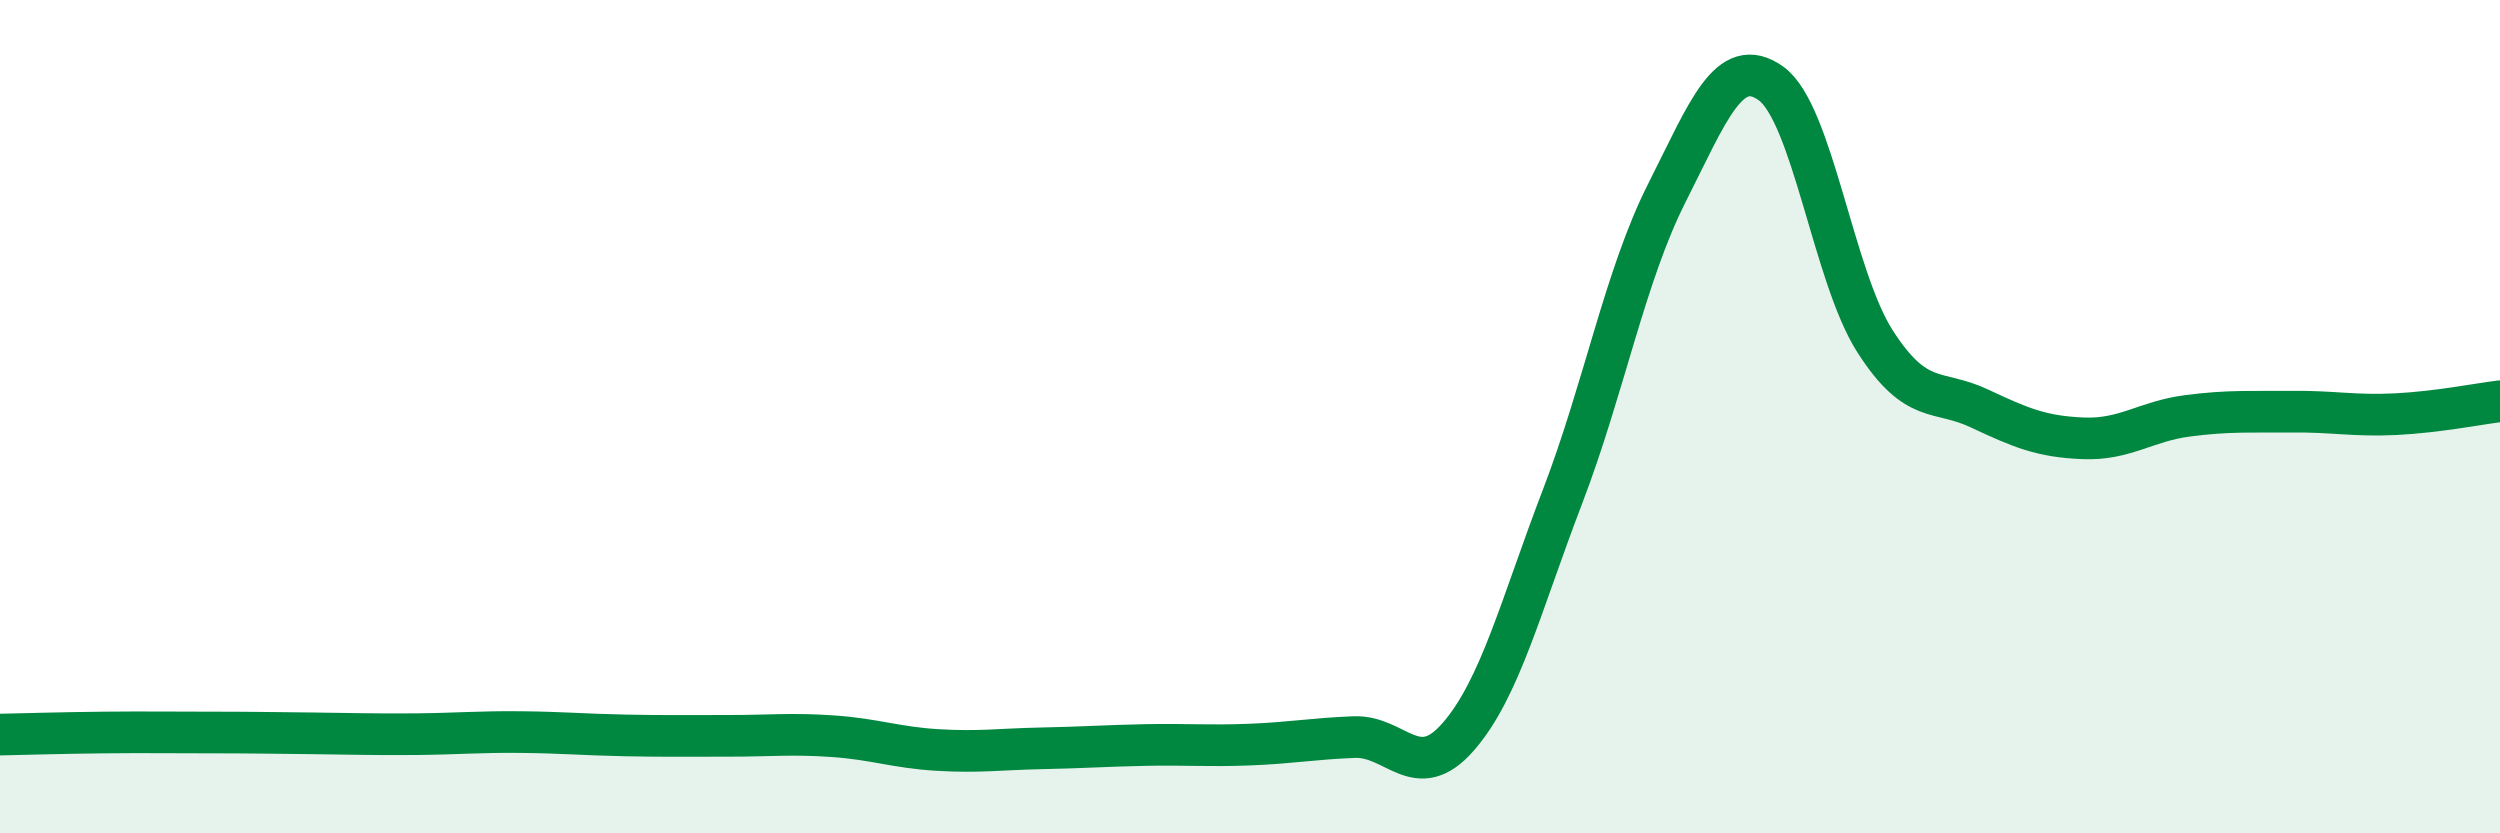 
    <svg width="60" height="20" viewBox="0 0 60 20" xmlns="http://www.w3.org/2000/svg">
      <path
        d="M 0,17.63 C 0.5,17.62 1.5,17.59 2.5,17.58 C 3.5,17.57 4,17.58 5,17.58 C 6,17.58 6.5,17.59 7.5,17.6 C 8.5,17.61 9,17.63 10,17.62 C 11,17.61 11.5,17.56 12.5,17.57 C 13.5,17.58 14,17.63 15,17.65 C 16,17.67 16.5,17.66 17.5,17.66 C 18.5,17.66 19,17.6 20,17.67 C 21,17.74 21.5,17.94 22.5,18 C 23.5,18.06 24,17.98 25,17.96 C 26,17.94 26.5,17.9 27.5,17.88 C 28.5,17.86 29,17.91 30,17.87 C 31,17.83 31.5,17.73 32.5,17.69 C 33.5,17.65 34,18.83 35,17.68 C 36,16.53 36.5,14.53 37.5,11.92 C 38.5,9.31 39,6.62 40,4.64 C 41,2.66 41.5,1.29 42.5,2 C 43.5,2.71 44,6.63 45,8.19 C 46,9.75 46.5,9.33 47.5,9.8 C 48.5,10.27 49,10.48 50,10.52 C 51,10.56 51.5,10.11 52.5,9.98 C 53.5,9.85 54,9.89 55,9.88 C 56,9.87 56.5,9.99 57.5,9.94 C 58.5,9.89 59.5,9.69 60,9.63L60 20L0 20Z"
        fill="#008740"
        opacity="0.1"
        stroke-linecap="round"
        stroke-linejoin="round"
      />
      <path
        d="M 0,17.63 C 0.5,17.62 1.5,17.59 2.5,17.58 C 3.5,17.57 4,17.58 5,17.58 C 6,17.58 6.5,17.59 7.5,17.6 C 8.5,17.61 9,17.63 10,17.62 C 11,17.61 11.5,17.56 12.5,17.57 C 13.5,17.58 14,17.63 15,17.65 C 16,17.67 16.5,17.66 17.5,17.66 C 18.5,17.66 19,17.6 20,17.67 C 21,17.74 21.5,17.94 22.5,18 C 23.5,18.06 24,17.98 25,17.96 C 26,17.94 26.5,17.9 27.5,17.88 C 28.5,17.86 29,17.91 30,17.87 C 31,17.83 31.5,17.73 32.5,17.69 C 33.5,17.65 34,18.83 35,17.68 C 36,16.53 36.5,14.53 37.5,11.92 C 38.5,9.31 39,6.62 40,4.64 C 41,2.66 41.5,1.29 42.5,2 C 43.5,2.71 44,6.63 45,8.19 C 46,9.75 46.5,9.33 47.5,9.8 C 48.5,10.27 49,10.48 50,10.52 C 51,10.56 51.5,10.11 52.5,9.98 C 53.5,9.85 54,9.89 55,9.88 C 56,9.87 56.5,9.99 57.5,9.94 C 58.5,9.89 59.5,9.69 60,9.63"
        stroke="#008740"
        stroke-width="1"
        fill="none"
        stroke-linecap="round"
        stroke-linejoin="round"
      />
    </svg>
  